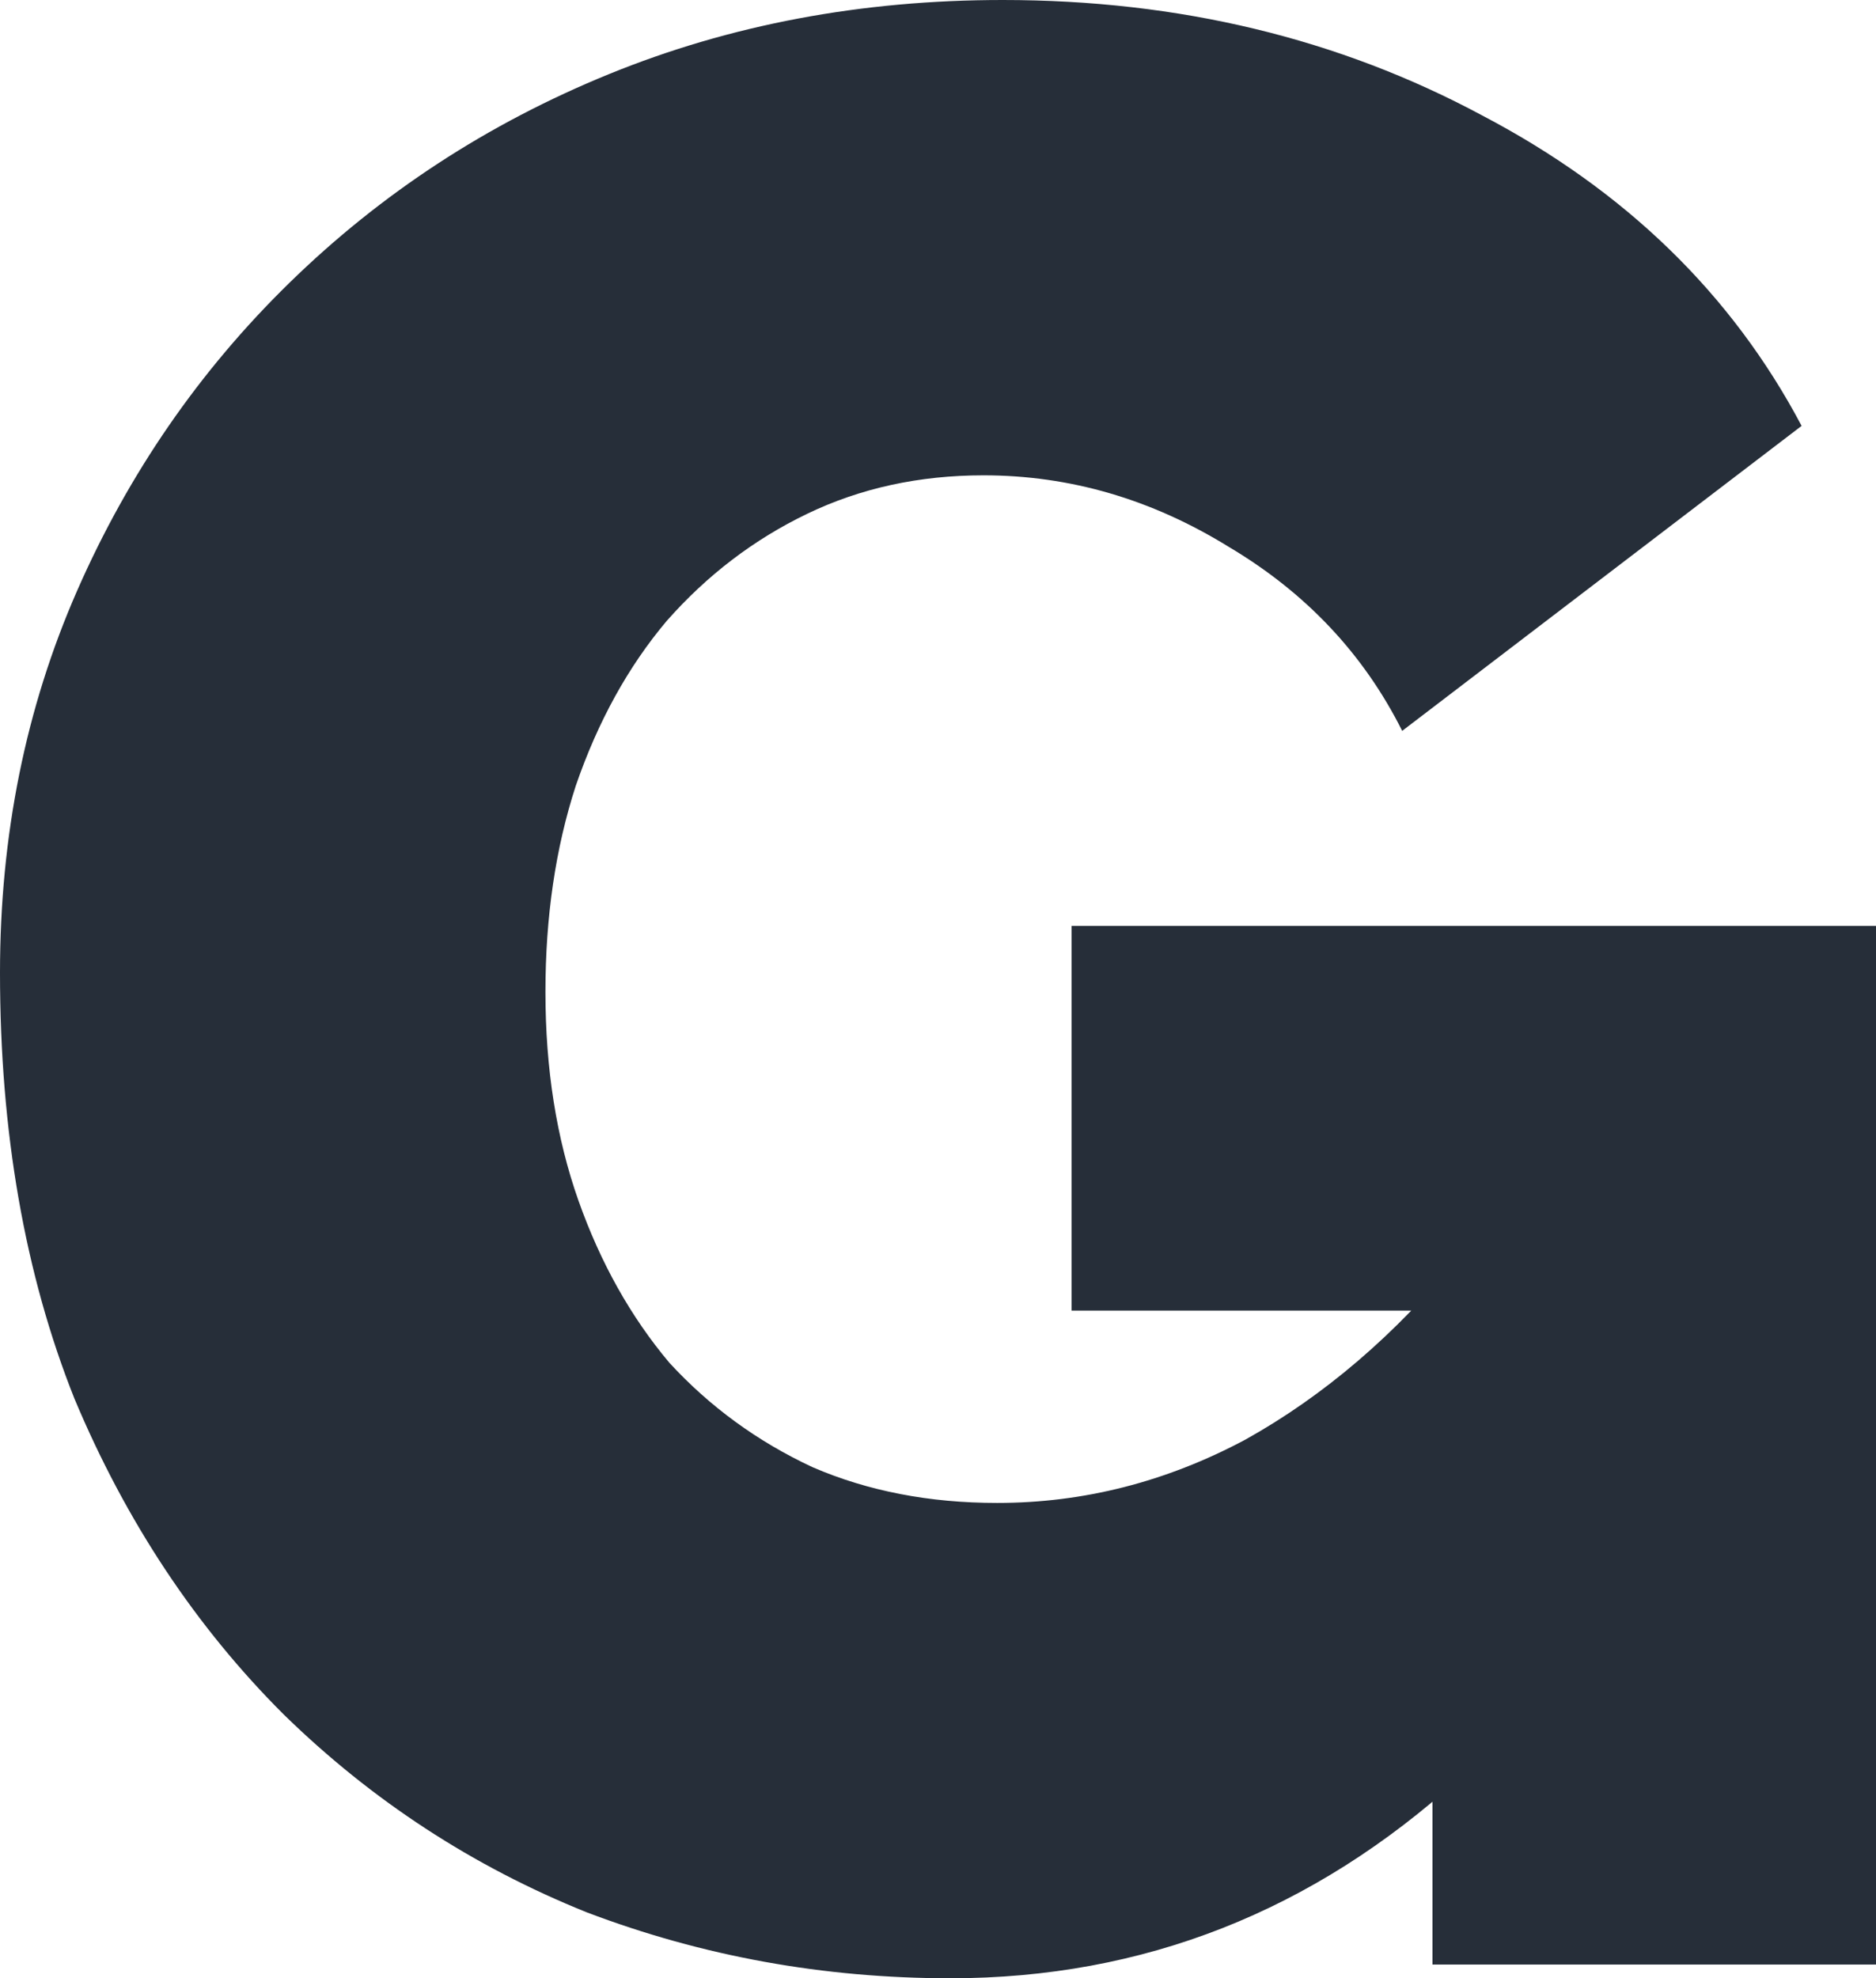 <?xml version="1.0" encoding="UTF-8"?> <svg xmlns="http://www.w3.org/2000/svg" width="55" height="58" viewBox="0 0 55 58" fill="none"><path d="M27.863 58C24.148 58 20.595 57.356 17.203 56.067C13.864 54.724 10.903 52.791 8.319 50.267C5.734 47.689 3.688 44.601 2.181 41.003C0.727 37.351 0 33.189 0 28.517C0 24.489 0.754 20.756 2.261 17.319C3.769 13.882 5.842 10.875 8.48 8.297C11.172 5.666 14.295 3.625 17.849 2.175C21.402 0.725 25.252 0 29.398 0C34.567 0 39.251 1.128 43.451 3.383C47.651 5.585 50.773 8.619 52.819 12.486L41.109 21.428C39.978 19.172 38.282 17.373 36.021 16.031C33.759 14.634 31.363 13.936 28.833 13.936C26.948 13.936 25.225 14.312 23.664 15.064C22.102 15.816 20.729 16.863 19.545 18.206C18.414 19.548 17.526 21.159 16.88 23.039C16.287 24.865 15.991 26.879 15.991 29.081C15.991 31.336 16.314 33.377 16.96 35.203C17.607 37.029 18.495 38.613 19.626 39.956C20.81 41.244 22.21 42.265 23.825 43.017C25.441 43.715 27.244 44.064 29.236 44.064C31.767 44.064 34.19 43.446 36.505 42.211C38.82 40.922 40.92 39.123 42.805 36.814V52.119C38.497 56.04 33.517 58 27.863 58ZM41.997 38.425H31.417V27.147H55V57.597H41.997V38.425Z" fill="#262E39"></path></svg> 